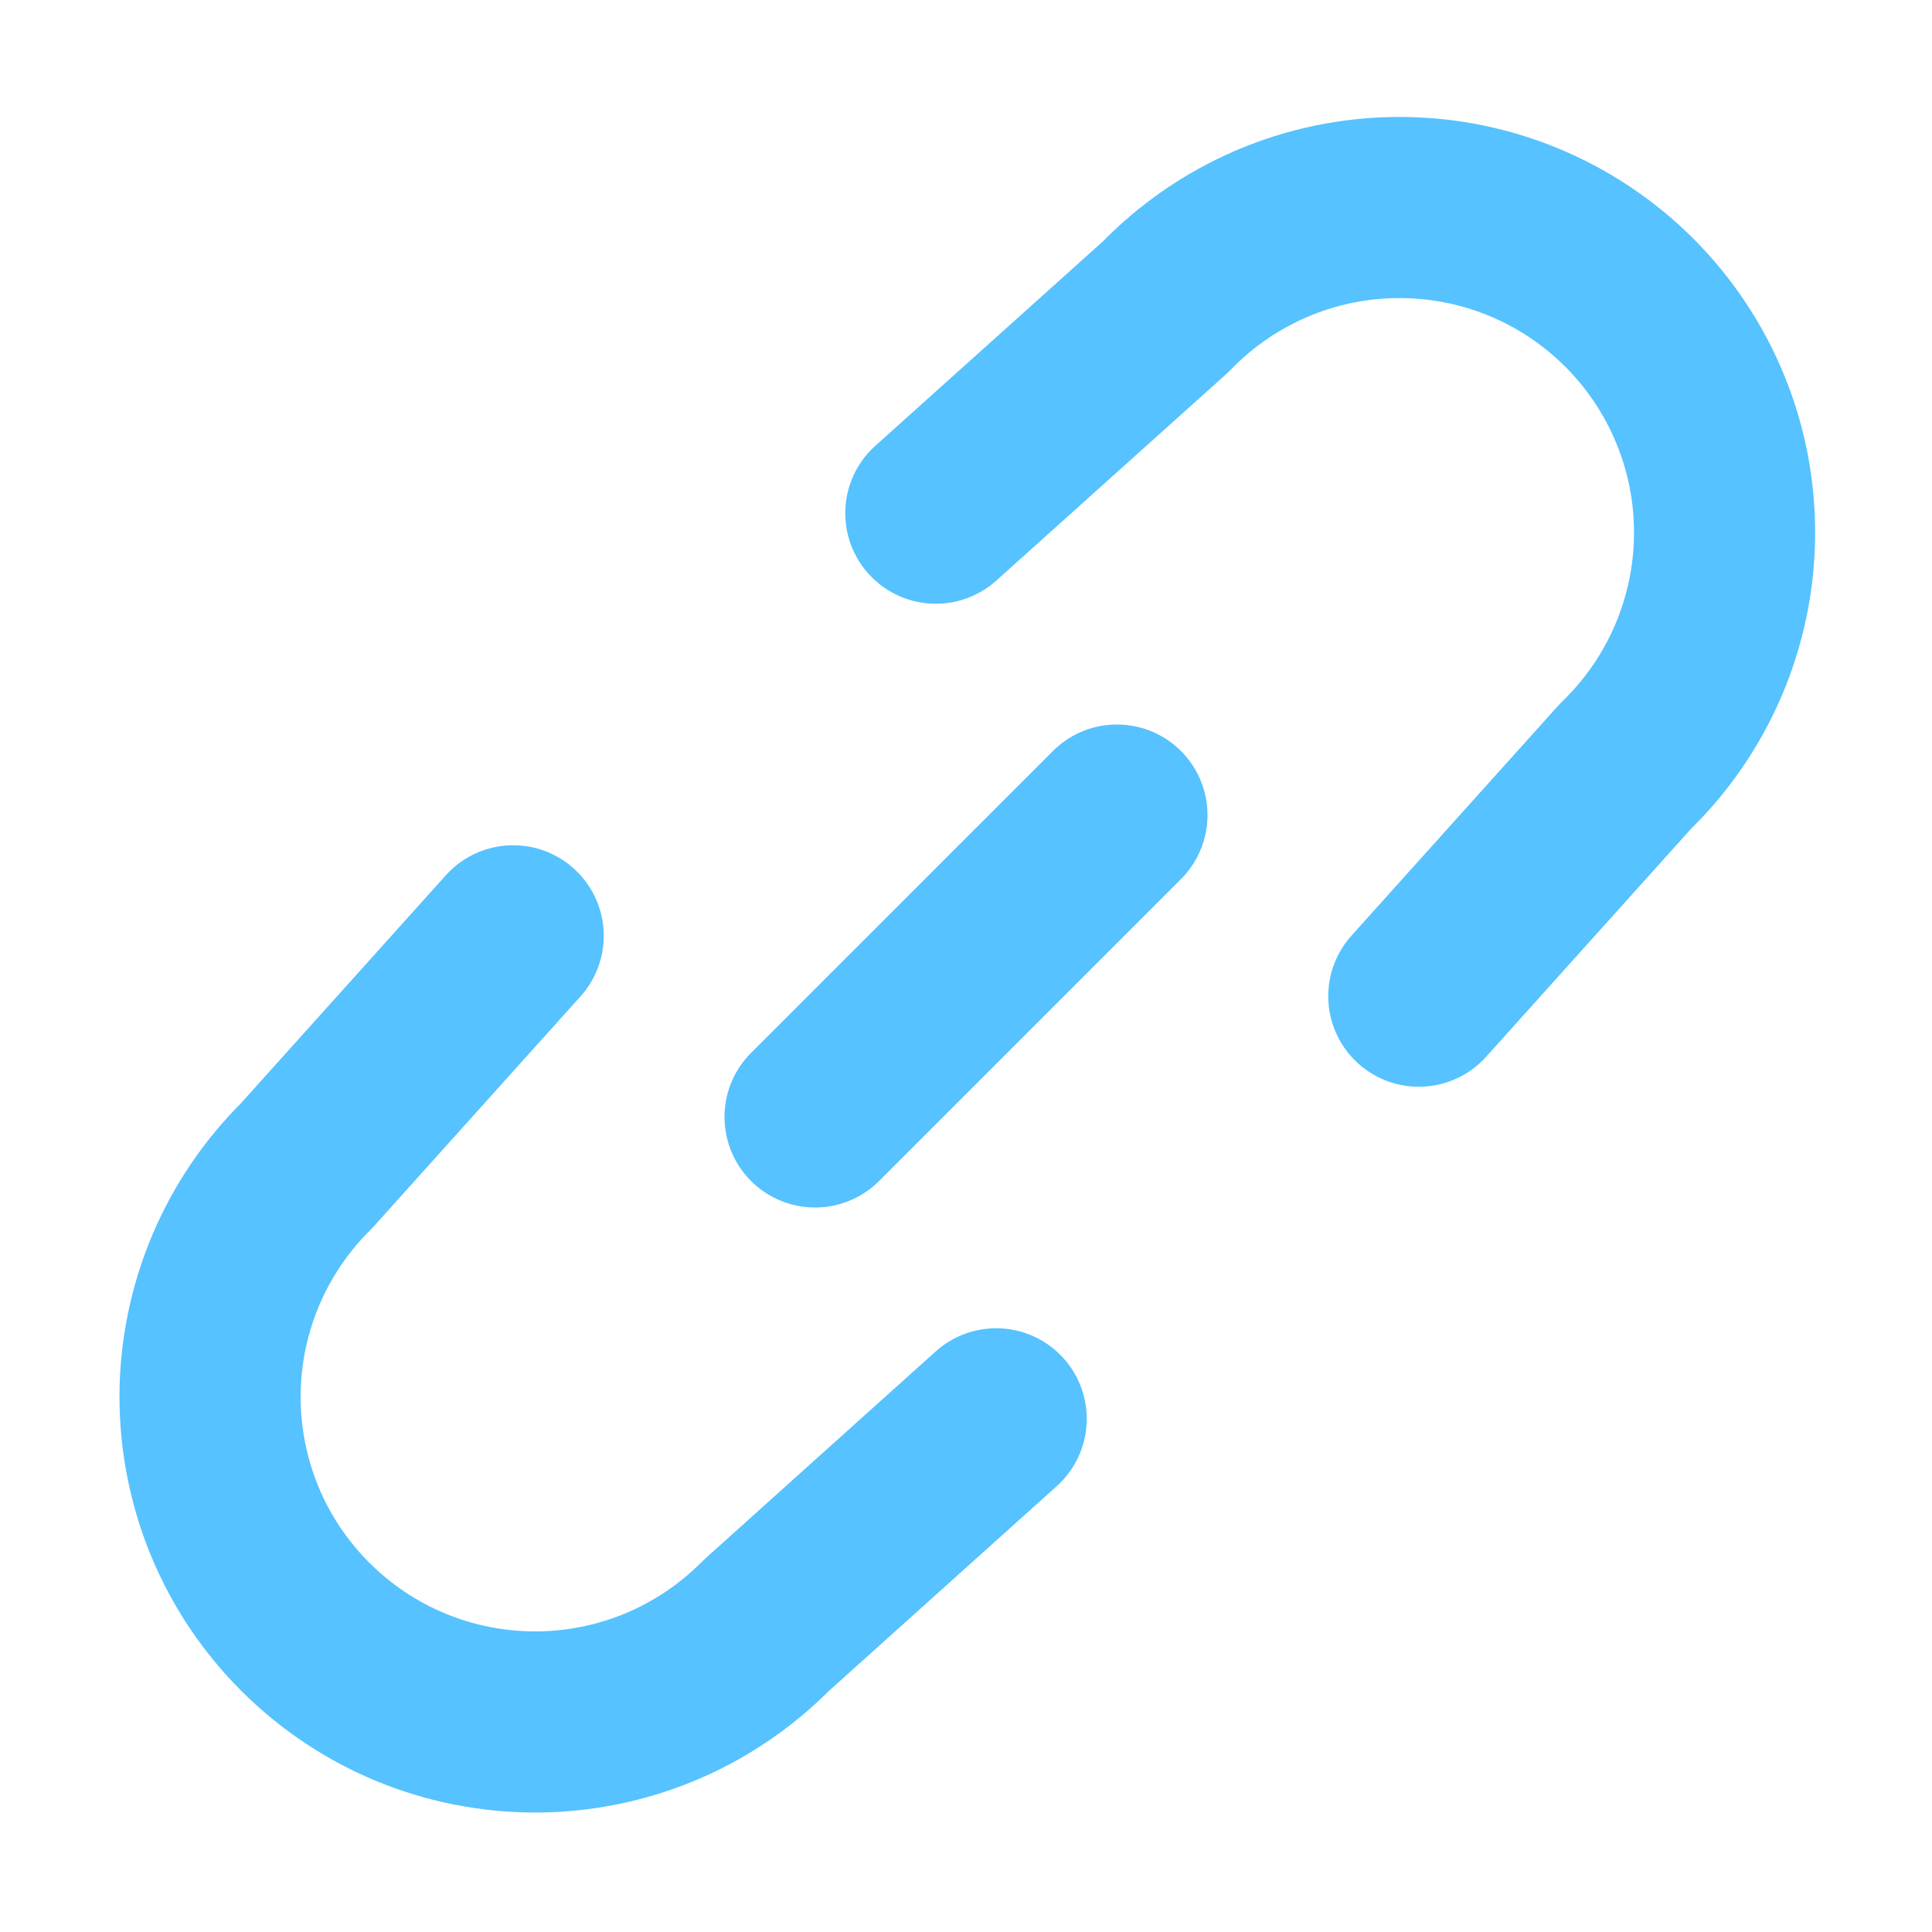 <svg width="24" height="24" viewBox="0 0 24 24" fill="none" xmlns="http://www.w3.org/2000/svg">
<path d="M6.375 11.625L3.808 14.481C3.43 14.855 3.129 15.301 2.923 15.792C2.718 16.282 2.611 16.809 2.609 17.341C2.608 17.873 2.712 18.401 2.914 18.893C3.117 19.385 3.416 19.832 3.792 20.208C4.168 20.584 4.615 20.883 5.107 21.086C5.599 21.289 6.127 21.392 6.659 21.391C7.191 21.389 7.718 21.283 8.209 21.077C8.699 20.871 9.145 20.57 9.519 20.192L12.375 17.625M17.625 12.375L20.192 9.519C20.577 9.147 20.884 8.701 21.096 8.208C21.307 7.716 21.419 7.186 21.423 6.65C21.428 6.114 21.326 5.582 21.122 5.086C20.919 4.59 20.619 4.139 20.24 3.76C19.861 3.381 19.41 3.081 18.914 2.878C18.418 2.675 17.886 2.573 17.35 2.578C16.814 2.582 16.284 2.694 15.792 2.905C15.299 3.117 14.853 3.425 14.481 3.81L11.625 6.375M10.125 13.875L13.875 10.125" stroke="#56C2FF" stroke-width="2.25" stroke-linecap="round" stroke-linejoin="round"/>
</svg>
